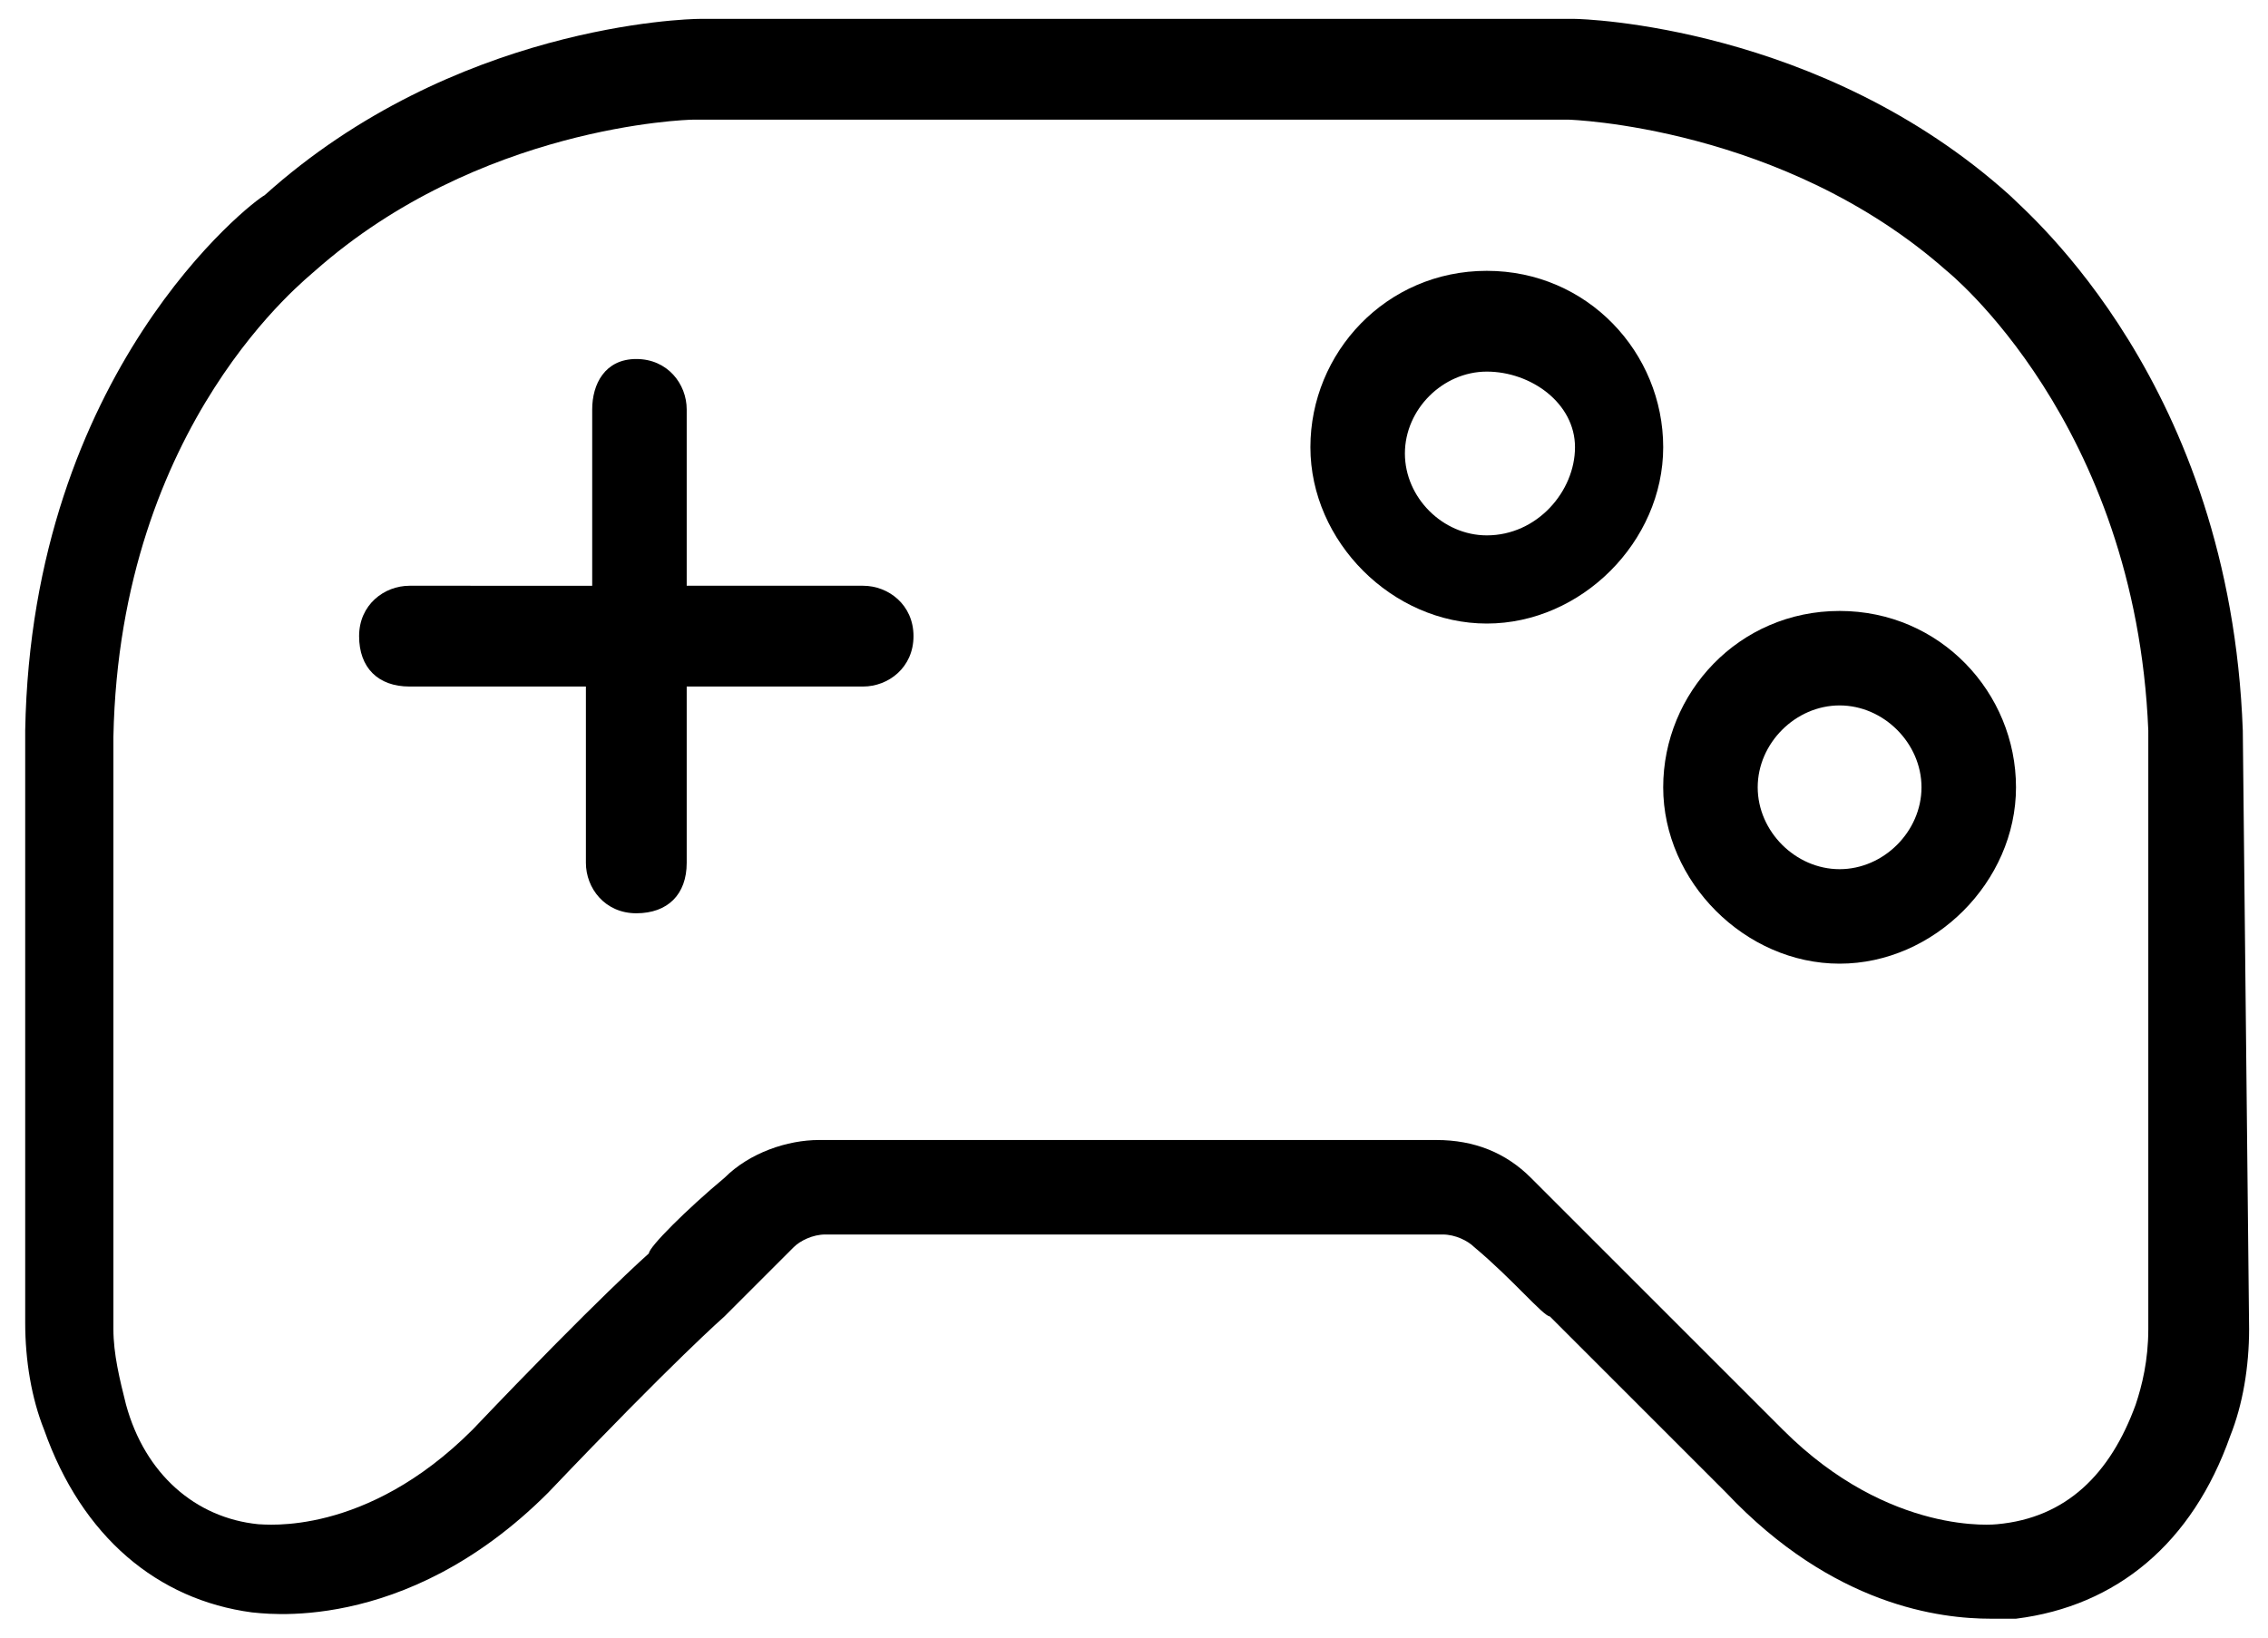 <?xml version="1.0" encoding="utf-8"?>
<!-- Generator: Adobe Illustrator 26.3.1, SVG Export Plug-In . SVG Version: 6.00 Build 0)  -->
<svg version="1.1" id="Layer_1" xmlns="http://www.w3.org/2000/svg" xmlns:xlink="http://www.w3.org/1999/xlink" x="0px" y="0px"
	 viewBox="0 0 36 26" style="enable-background:new 0 0 36 26;" xml:space="preserve">
<g>
	<path d="M13.7,9.3h-2.8V6.5c0-0.4-0.3-0.8-0.8-0.8S9.4,6.1,9.4,6.5v2.8H6.5c-0.4,0-0.8,0.3-0.8,0.8s0.3,0.8,0.8,0.8h2.8v2.8
		c0,0.4,0.3,0.8,0.8,0.8s0.8-0.3,0.8-0.8v-2.8h2.8c0.4,0,0.8-0.3,0.8-0.8S14.1,9.3,13.7,9.3z"/>
	<path d="M23.6,4.3c-1.6,0-2.8,1.3-2.8,2.8s1.3,2.8,2.8,2.8s2.8-1.3,2.8-2.8S25.2,4.3,23.6,4.3z M23.6,8.5c-0.7,0-1.3-0.6-1.3-1.3
		s0.6-1.3,1.3-1.3S25,6.4,25,7.1S24.4,8.5,23.6,8.5z"/>
	<path d="M29.2,9.7c-1.6,0-2.8,1.3-2.8,2.8s1.3,2.8,2.8,2.8s2.8-1.3,2.8-2.8S30.8,9.7,29.2,9.7z M29.2,13.8c-0.7,0-1.3-0.6-1.3-1.3
		s0.6-1.3,1.3-1.3s1.3,0.6,1.3,1.3S29.9,13.8,29.2,13.8z"/>
	<path d="M35.6,11.6c-0.2-5.5-3.4-8.2-3.7-8.5c-3-2.7-6.8-2.8-6.9-2.8H11.1c-0.2,0-3.9,0.1-6.9,2.8C4,3.2,0.5,5.9,0.4,11.6v9.4
		c0,0.6,0.1,1.2,0.3,1.7c0.6,1.7,1.8,2.7,3.3,2.9c0.1,0,2.4,0.4,4.7-1.9c2-2.1,2.8-2.8,2.8-2.8c0,0,0.6-0.6,1.1-1.1
		c0.1-0.1,0.3-0.2,0.5-0.2l0.6,0c0.4,0,2.2,0,3.9,0l0.8,0c1.7,0,3.6,0,4,0l0.5,0c0.2,0,0.4,0.1,0.5,0.2c0.6,0.5,1.1,1.1,1.2,1.1
		c0,0,0.7,0.7,2.8,2.8c1.7,1.8,3.4,2,4.2,2c0.3,0,0.4,0,0.4,0c1.6-0.2,2.8-1.2,3.4-2.9c0.2-0.5,0.3-1.1,0.3-1.7L35.6,11.6z
		 M34.1,21.1c0,0.5-0.1,0.9-0.2,1.2c-0.4,1.1-1.1,1.8-2.2,1.9c0,0-1.7,0.2-3.4-1.5c-2.1-2.1-2.8-2.8-2.8-2.8c0,0-0.6-0.6-1.2-1.2
		c-0.4-0.4-0.9-0.6-1.5-0.6l-0.6,0c-0.4,0-2.2,0-3.9,0l-0.8,0c-1.7,0-3.6,0-4,0l-0.5,0c-0.5,0-1.1,0.2-1.5,0.6
		c-0.6,0.5-1.2,1.1-1.2,1.2c0,0-0.8,0.7-2.8,2.8c-1.7,1.7-3.3,1.5-3.4,1.5c-1-0.1-1.8-0.8-2.1-1.9c-0.1-0.4-0.2-0.8-0.2-1.2l0-9.4
		c0.1-5,3.1-7.3,3.2-7.4c2.6-2.3,5.9-2.4,6-2.4h13.9c0,0,3.4,0.1,6,2.4c0,0,0,0,0,0c0,0,3,2.4,3.2,7.3V21.1z"/>
</g>
</svg>
